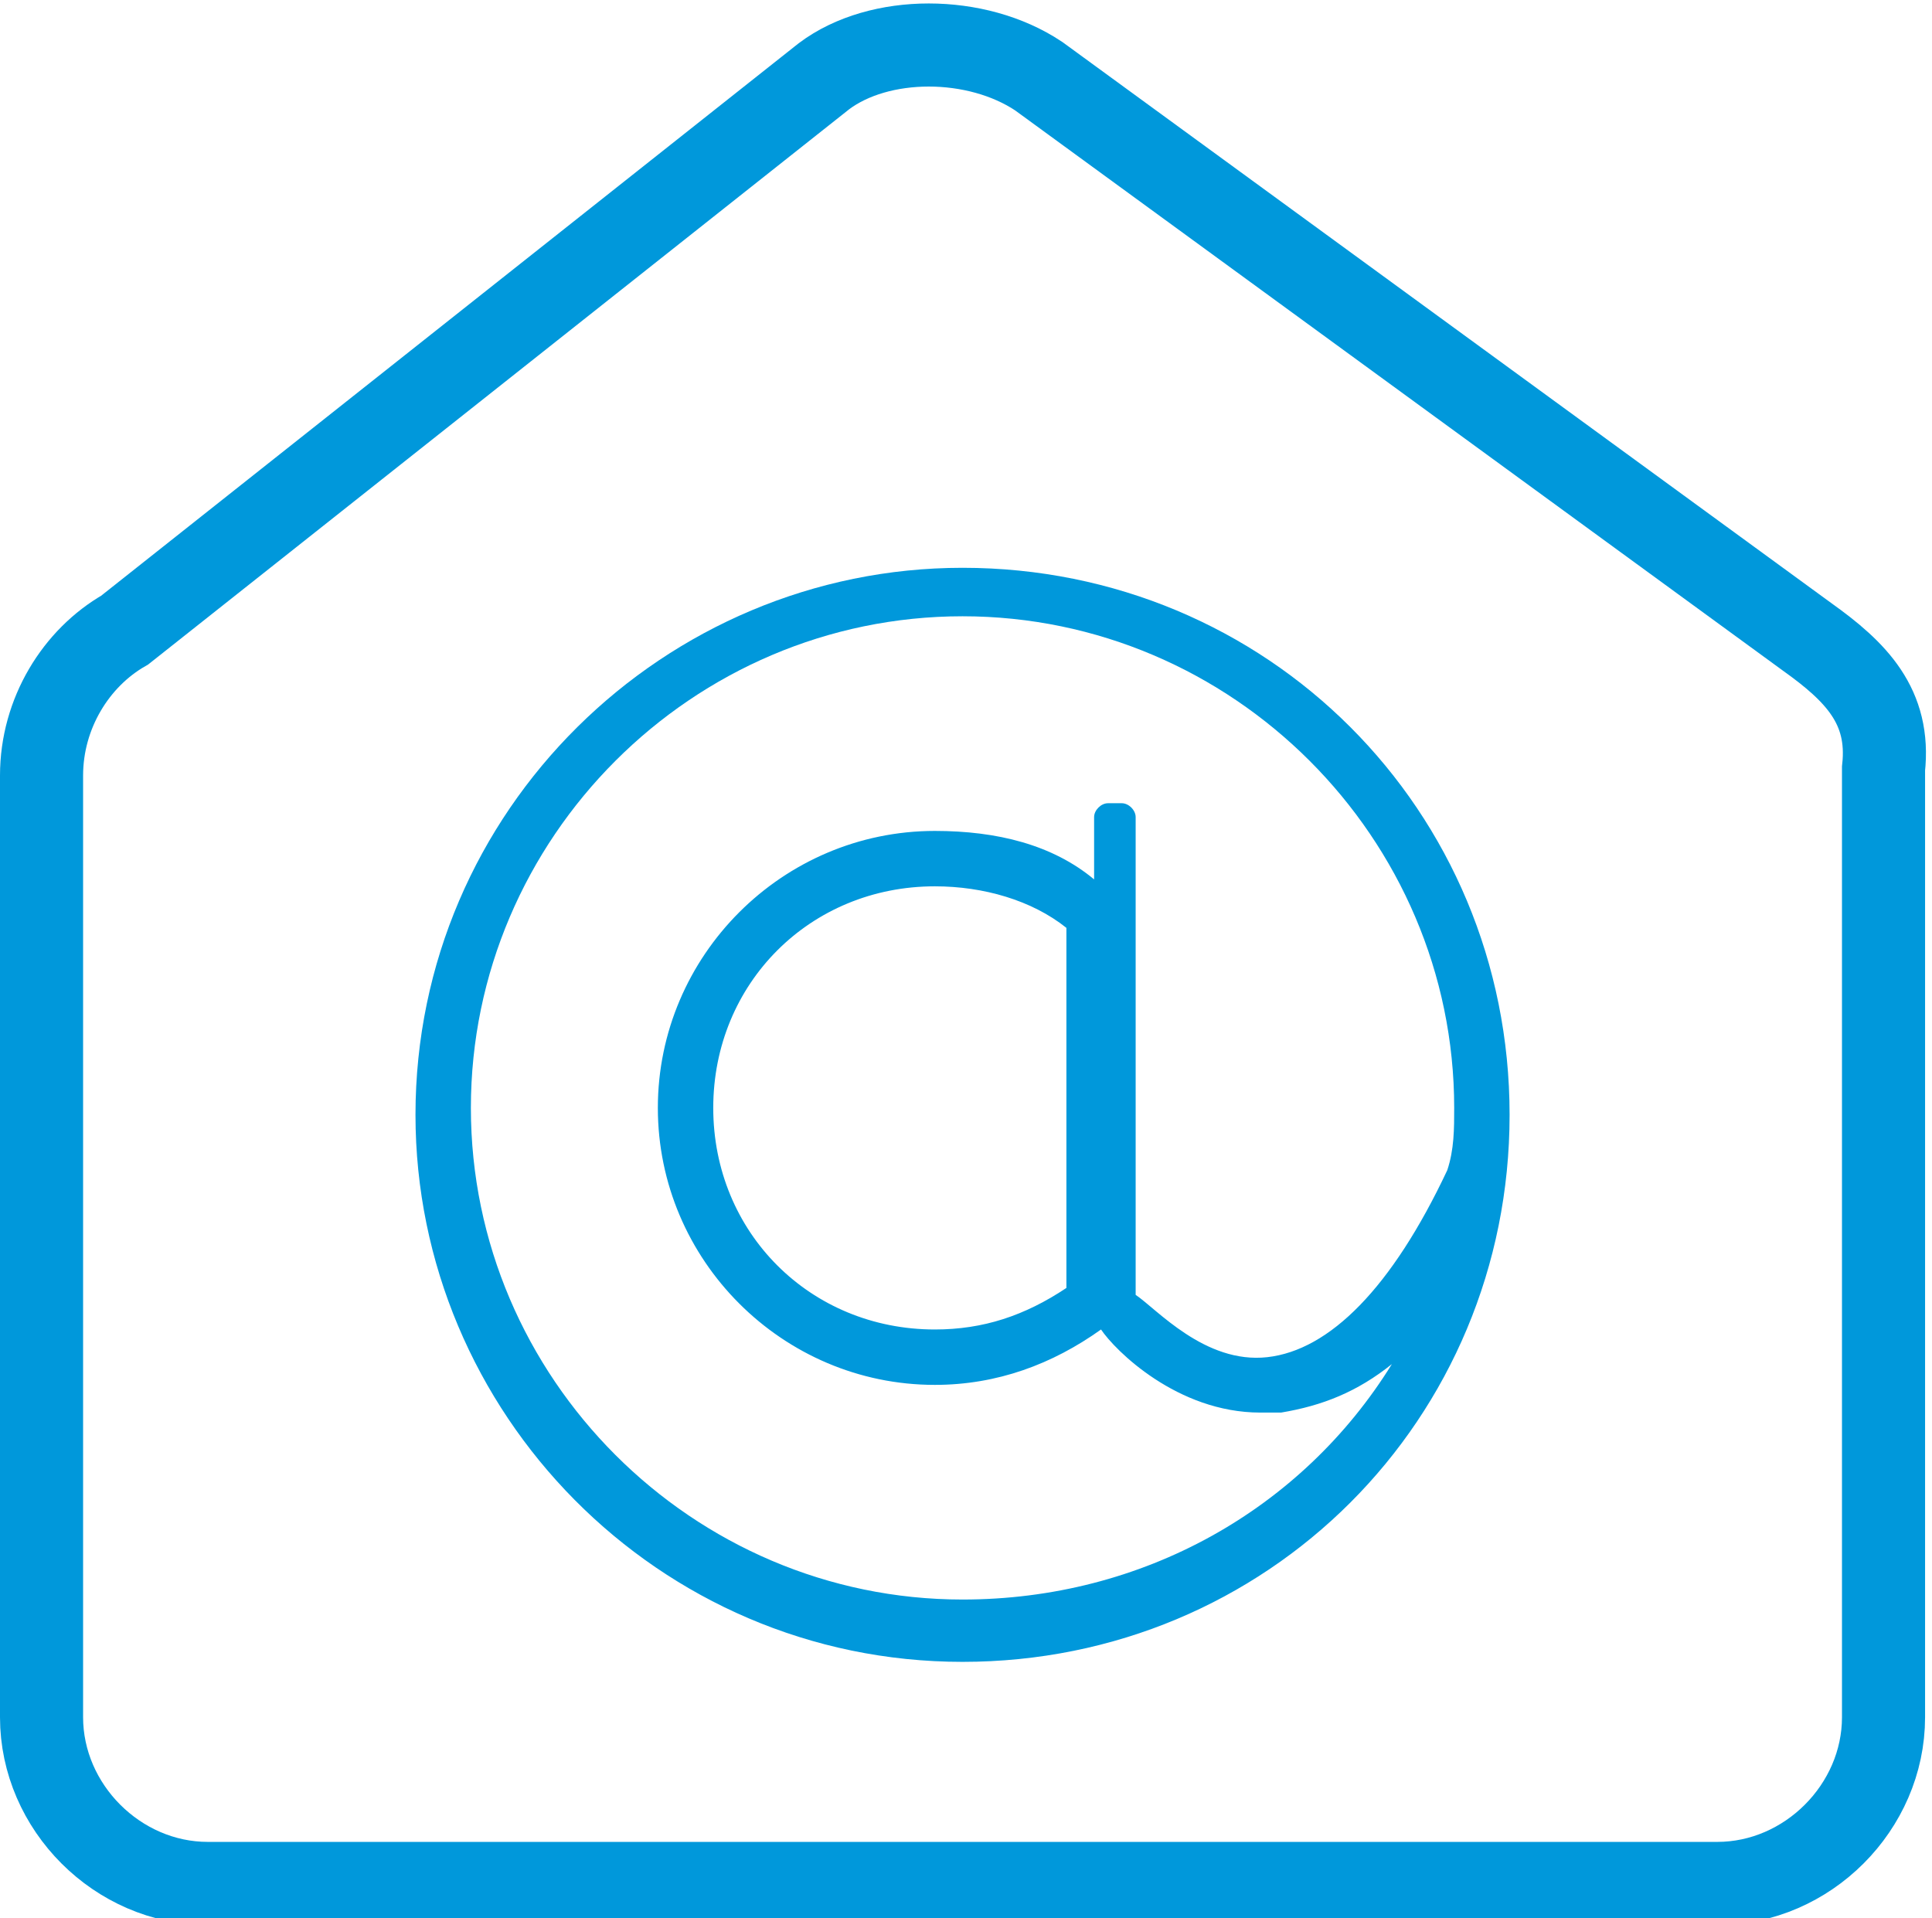 <!-- Generator: Adobe Illustrator 18.0.0, SVG Export Plug-In  -->
<svg version="1.1"
	 xmlns="http://www.w3.org/2000/svg" xmlns:xlink="http://www.w3.org/1999/xlink" xmlns:a="http://ns.adobe.com/AdobeSVGViewerExtensions/3.0/"
	 x="0px" y="0px" width="27.9px" height="27.7px" viewBox="0 0 27.9 27.7" enable-background="new 0 0 27.9 27.7"
	 xml:space="preserve">
<defs>
</defs>
<g>
	<path fill="#0098DB" d="M13.9,8.2c-4.3,0-7.9,3.5-7.9,7.9c0,4.3,3.5,7.9,7.9,7.9s7.9-3.5,7.9-7.9C21.8,11.7,18.3,8.2,13.9,8.2z
		 M13.9,23.1c-3.9,0-7.1-3.2-7.1-7.1s3.2-7.1,7.1-7.1c3.9,0,7.1,3.2,7.1,7.1c0,0.3,0,0.6-0.1,0.9c-0.8,1.7-1.7,2.6-2.6,2.7
		c-0.9,0.1-1.6-0.7-1.9-0.9l0-0.4l0-6.5c0-0.1-0.1-0.2-0.2-0.2H16c-0.1,0-0.2,0.1-0.2,0.2l0,0.9c-0.6-0.5-1.4-0.7-2.3-0.7
		c-2.2,0-4,1.8-4,4s1.8,4,4,4c0.9,0,1.7-0.3,2.4-0.8c0.2,0.3,1.1,1.2,2.3,1.2c0.1,0,0.2,0,0.3,0c0.6-0.1,1.1-0.3,1.6-0.7
		C18.8,21.8,16.5,23.1,13.9,23.1z M15.4,13.4v5.2c-0.6,0.4-1.2,0.6-1.9,0.6c-1.8,0-3.2-1.4-3.2-3.2c0-1.8,1.4-3.2,3.2-3.2
		C14.2,12.8,14.9,13,15.4,13.4z"/>
	<path fill="none" stroke="#0098DB" stroke-width="1.2" stroke-miterlimit="10" d="M26.1,9.2L26.1,9.2L15,1.1
		c-0.9-0.6-2.3-0.6-3.1,0l-10.1,8c-0.7,0.4-1.2,1.2-1.2,2.1v13.6c0,1.3,1.1,2.4,2.4,2.4h21.8c1.3,0,2.4-1.1,2.4-2.4V11.1
		C27.3,10.2,26.8,9.7,26.1,9.2z"/>
</g>
</svg>